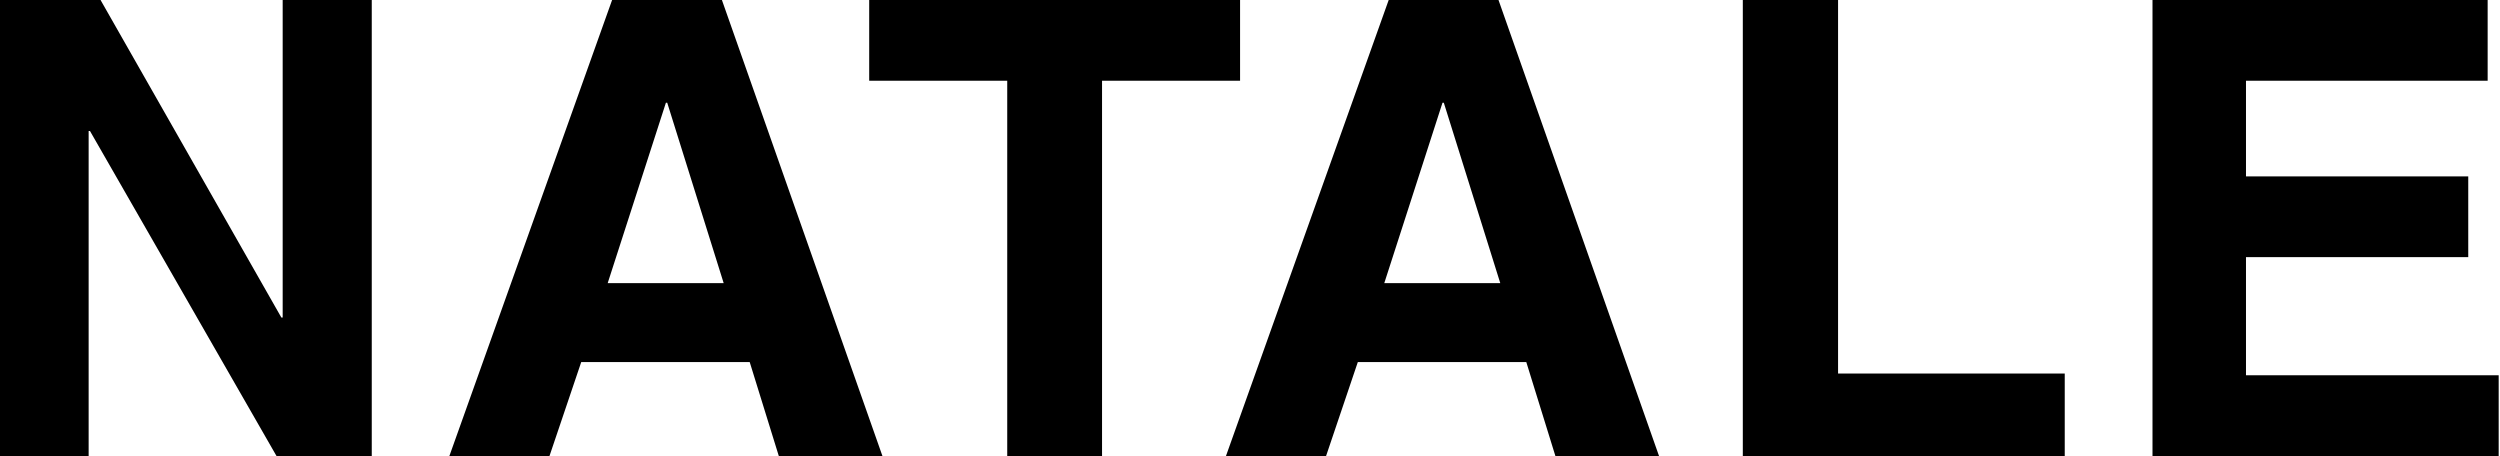 <svg xmlns="http://www.w3.org/2000/svg" viewBox="0 0 566.9 103.4"><g><g id="Livello_1"><g><path d="M64.1,0h20.2v103.4h-21.6L20.4,29.7h-.3v73.7H0V0h22.8l41,72h.3V0Z"></path><path d="M124.7,103.4h-22.8L138.8,0h24.9l36.4,103.4h-23.5l-6.6-21.3h-38.2l-7.2,21.3ZM137.7,64.2h26.4l-12.8-40.9h-.3l-13.2,40.9Z"></path><path d="M250,103.4h-21.6V18.3h-31.3V0h84.1v18.3h-31.3v85.1Z"></path><path d="M300.8,103.4h-22.8L314.9,0h24.9l36.4,103.4h-23.5l-6.6-21.3h-38.2l-7.2,21.3ZM313.8,64.2h26.4l-12.8-40.9h-.3l-13.2,40.9Z"></path><path d="M416.8,84.7h51.4v18.7h-73V0h21.6v84.7Z"></path><path d="M564.2,18.3h-54.9v21.7h50.4v18.3h-50.4v26.8h57.3v18.3h-78.5V0h76v18.3Z"></path></g></g></g></svg>